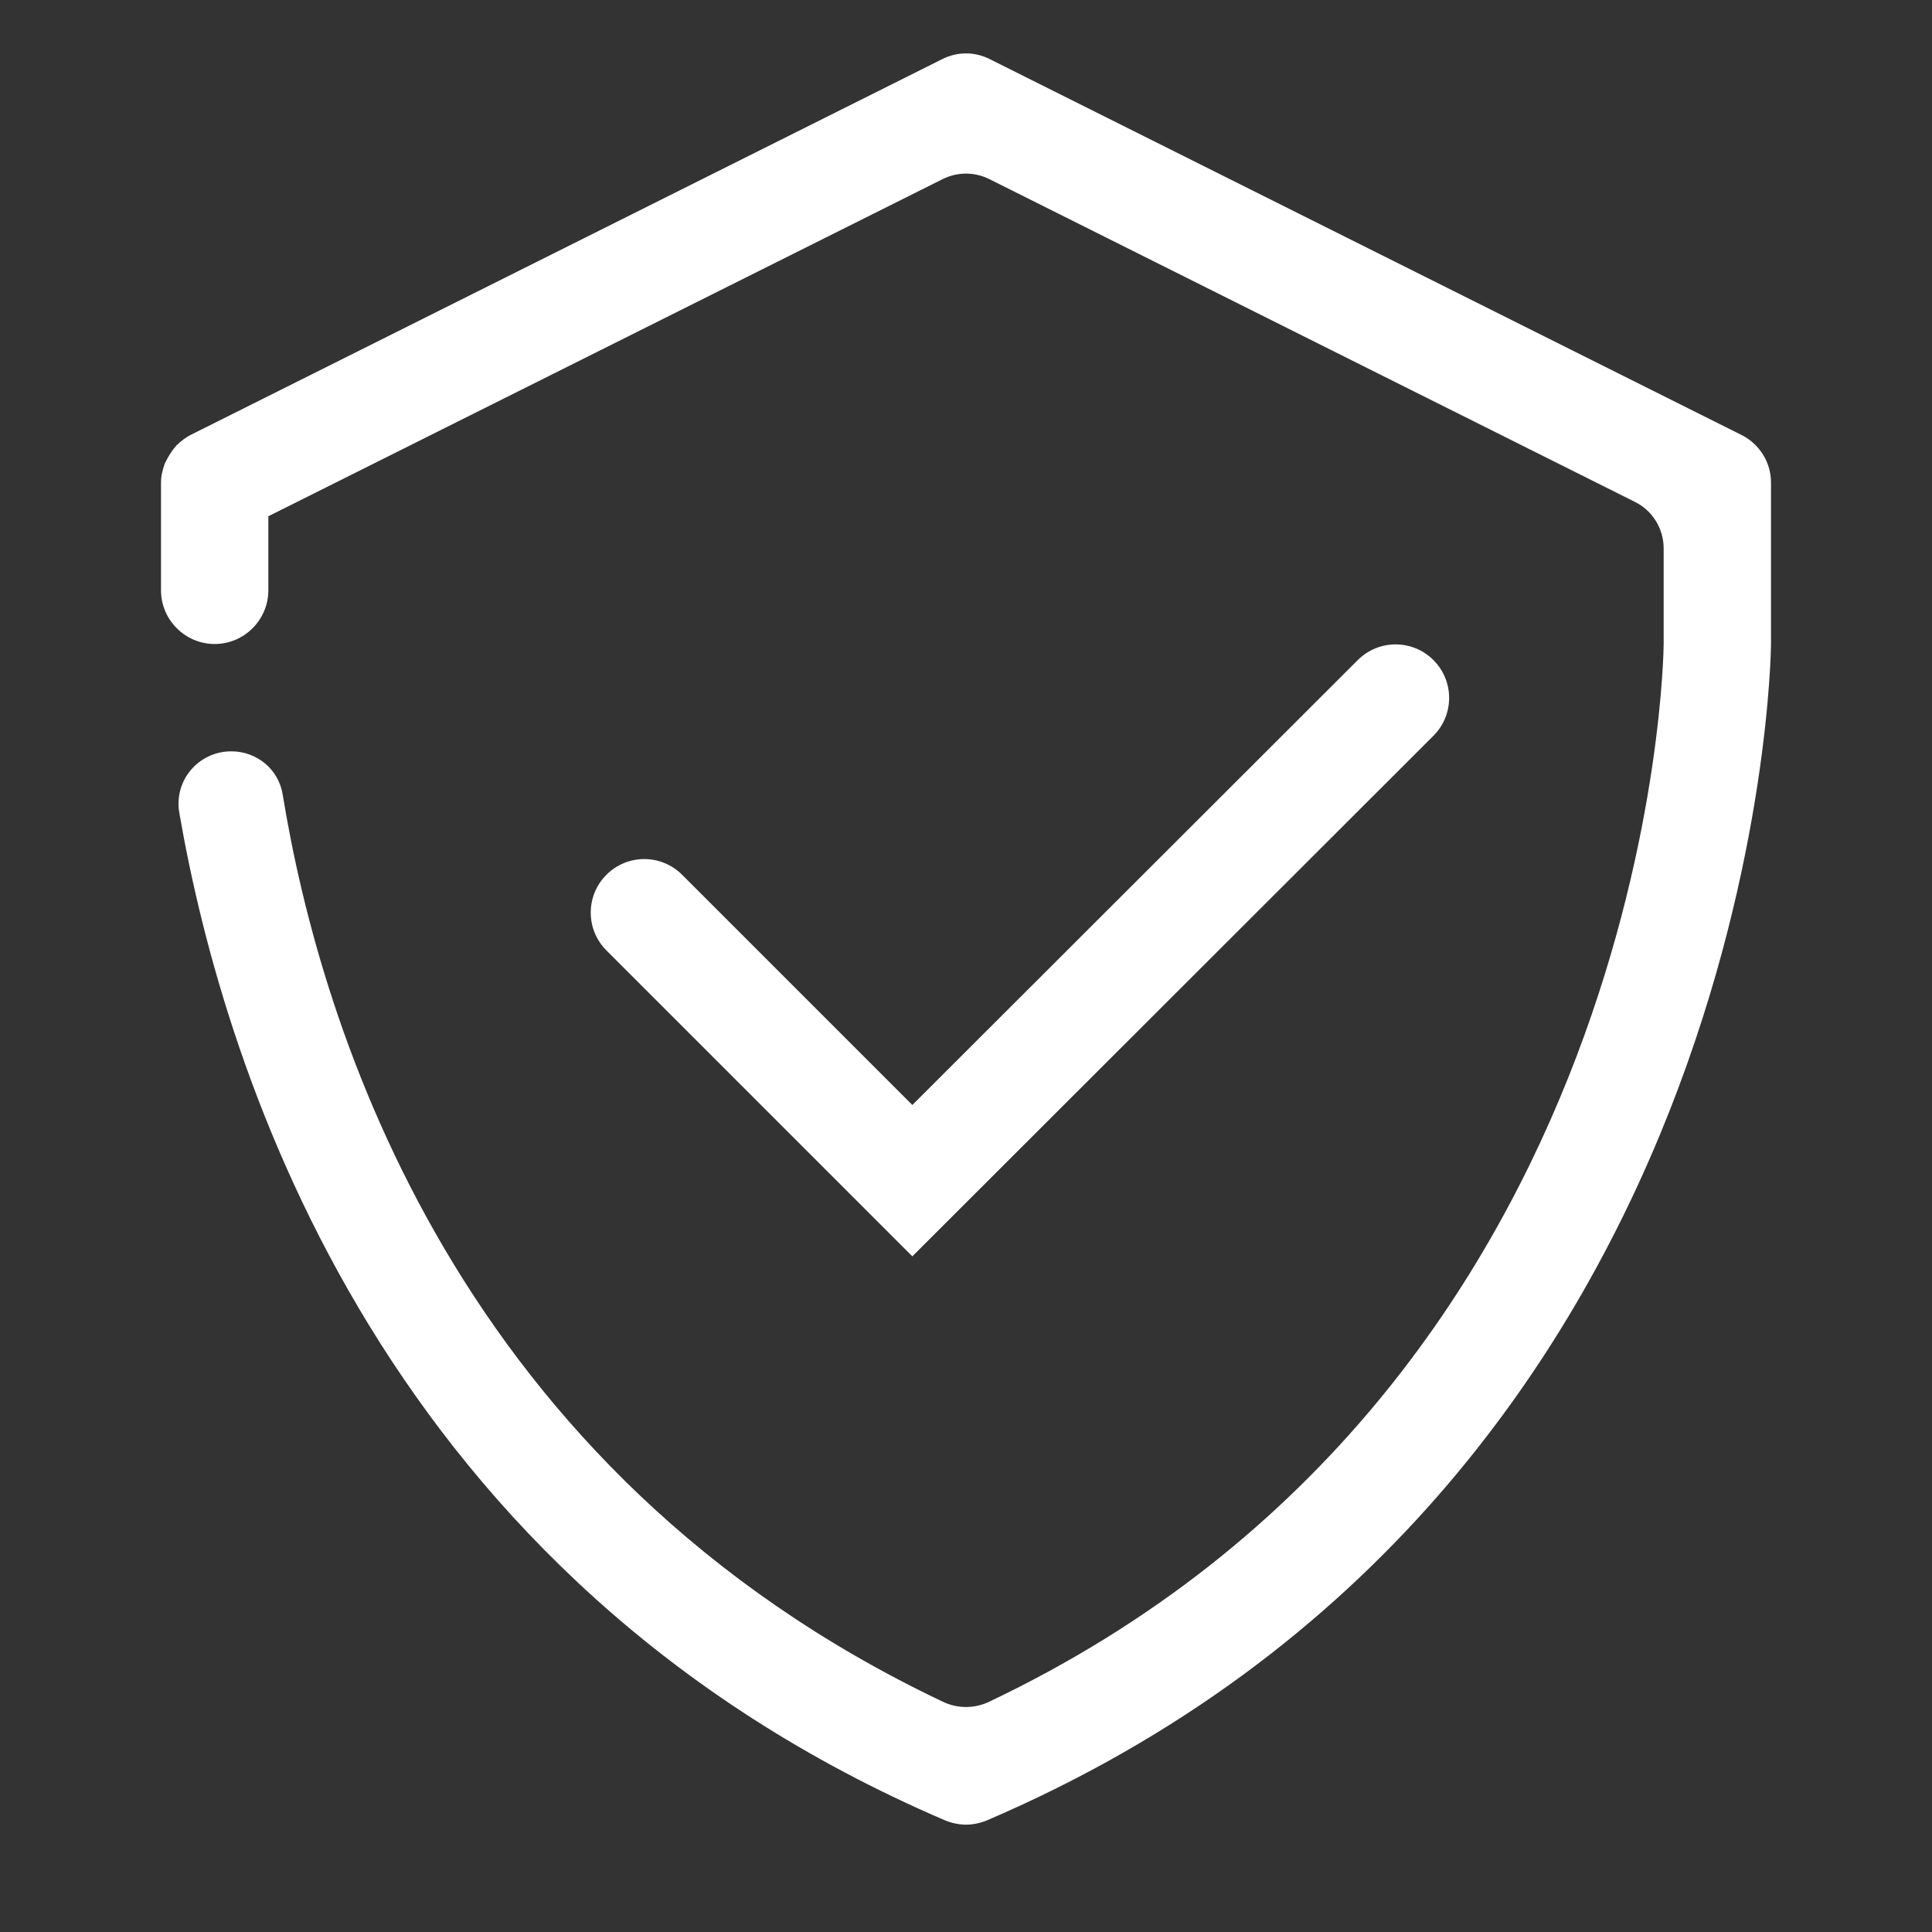 <svg width="36" height="36" viewBox="0 0 36 36" fill="none" xmlns="http://www.w3.org/2000/svg">
<rect x="0" y="0" width="36" height="36" fill="#333333" stroke="none"/>
<path d="M26.71 13.71C27.1 13.32 27.1 12.69 26.71 12.3C26.32 11.91 25.69 11.91 25.3 12.3L17 20.59L12.71 16.3C12.32 15.91 11.69 15.91 11.3 16.3C10.91 16.69 10.91 17.32 11.3 17.71L17 23.41L26.71 13.71Z" fill="white"/>
<path d="M32.46 8.11L18.44 1.1C18.16 0.96 17.84 0.96 17.56 1.1L3.54 8.11C3.45 8.16 3.37 8.22 3.3 8.29C3.29 8.29 3.29 8.3 3.28 8.31C3.21 8.39 3.15 8.48 3.1 8.58C3.09 8.6 3.08 8.62 3.07 8.64C3.03 8.75 3 8.87 3 8.99V9V9.02V11C3 11.55 3.45 12 4 12C4.55 12 5 11.55 5 11V10V9.62L17.56 3.34C17.84 3.2 18.16 3.2 18.44 3.34L30.46 9.35C30.79 9.51 31 9.85 31 10.22V12C31 12.14 30.85 25.81 18.43 31.71C18.16 31.84 17.84 31.84 17.57 31.71C8.51 27.41 5.98 19.16 5.27 14.82C5.2 14.34 4.79 14 4.31 14C3.7 14 3.24 14.54 3.34 15.14C4.19 20.05 7.16 29.44 17.61 33.92C17.73 33.97 17.87 34 18 34C18.13 34 18.27 33.97 18.39 33.92C32.83 27.73 33 12.16 33 12V8.99C33 8.62 32.79 8.28 32.46 8.11Z" fill="white"/>
</svg>
